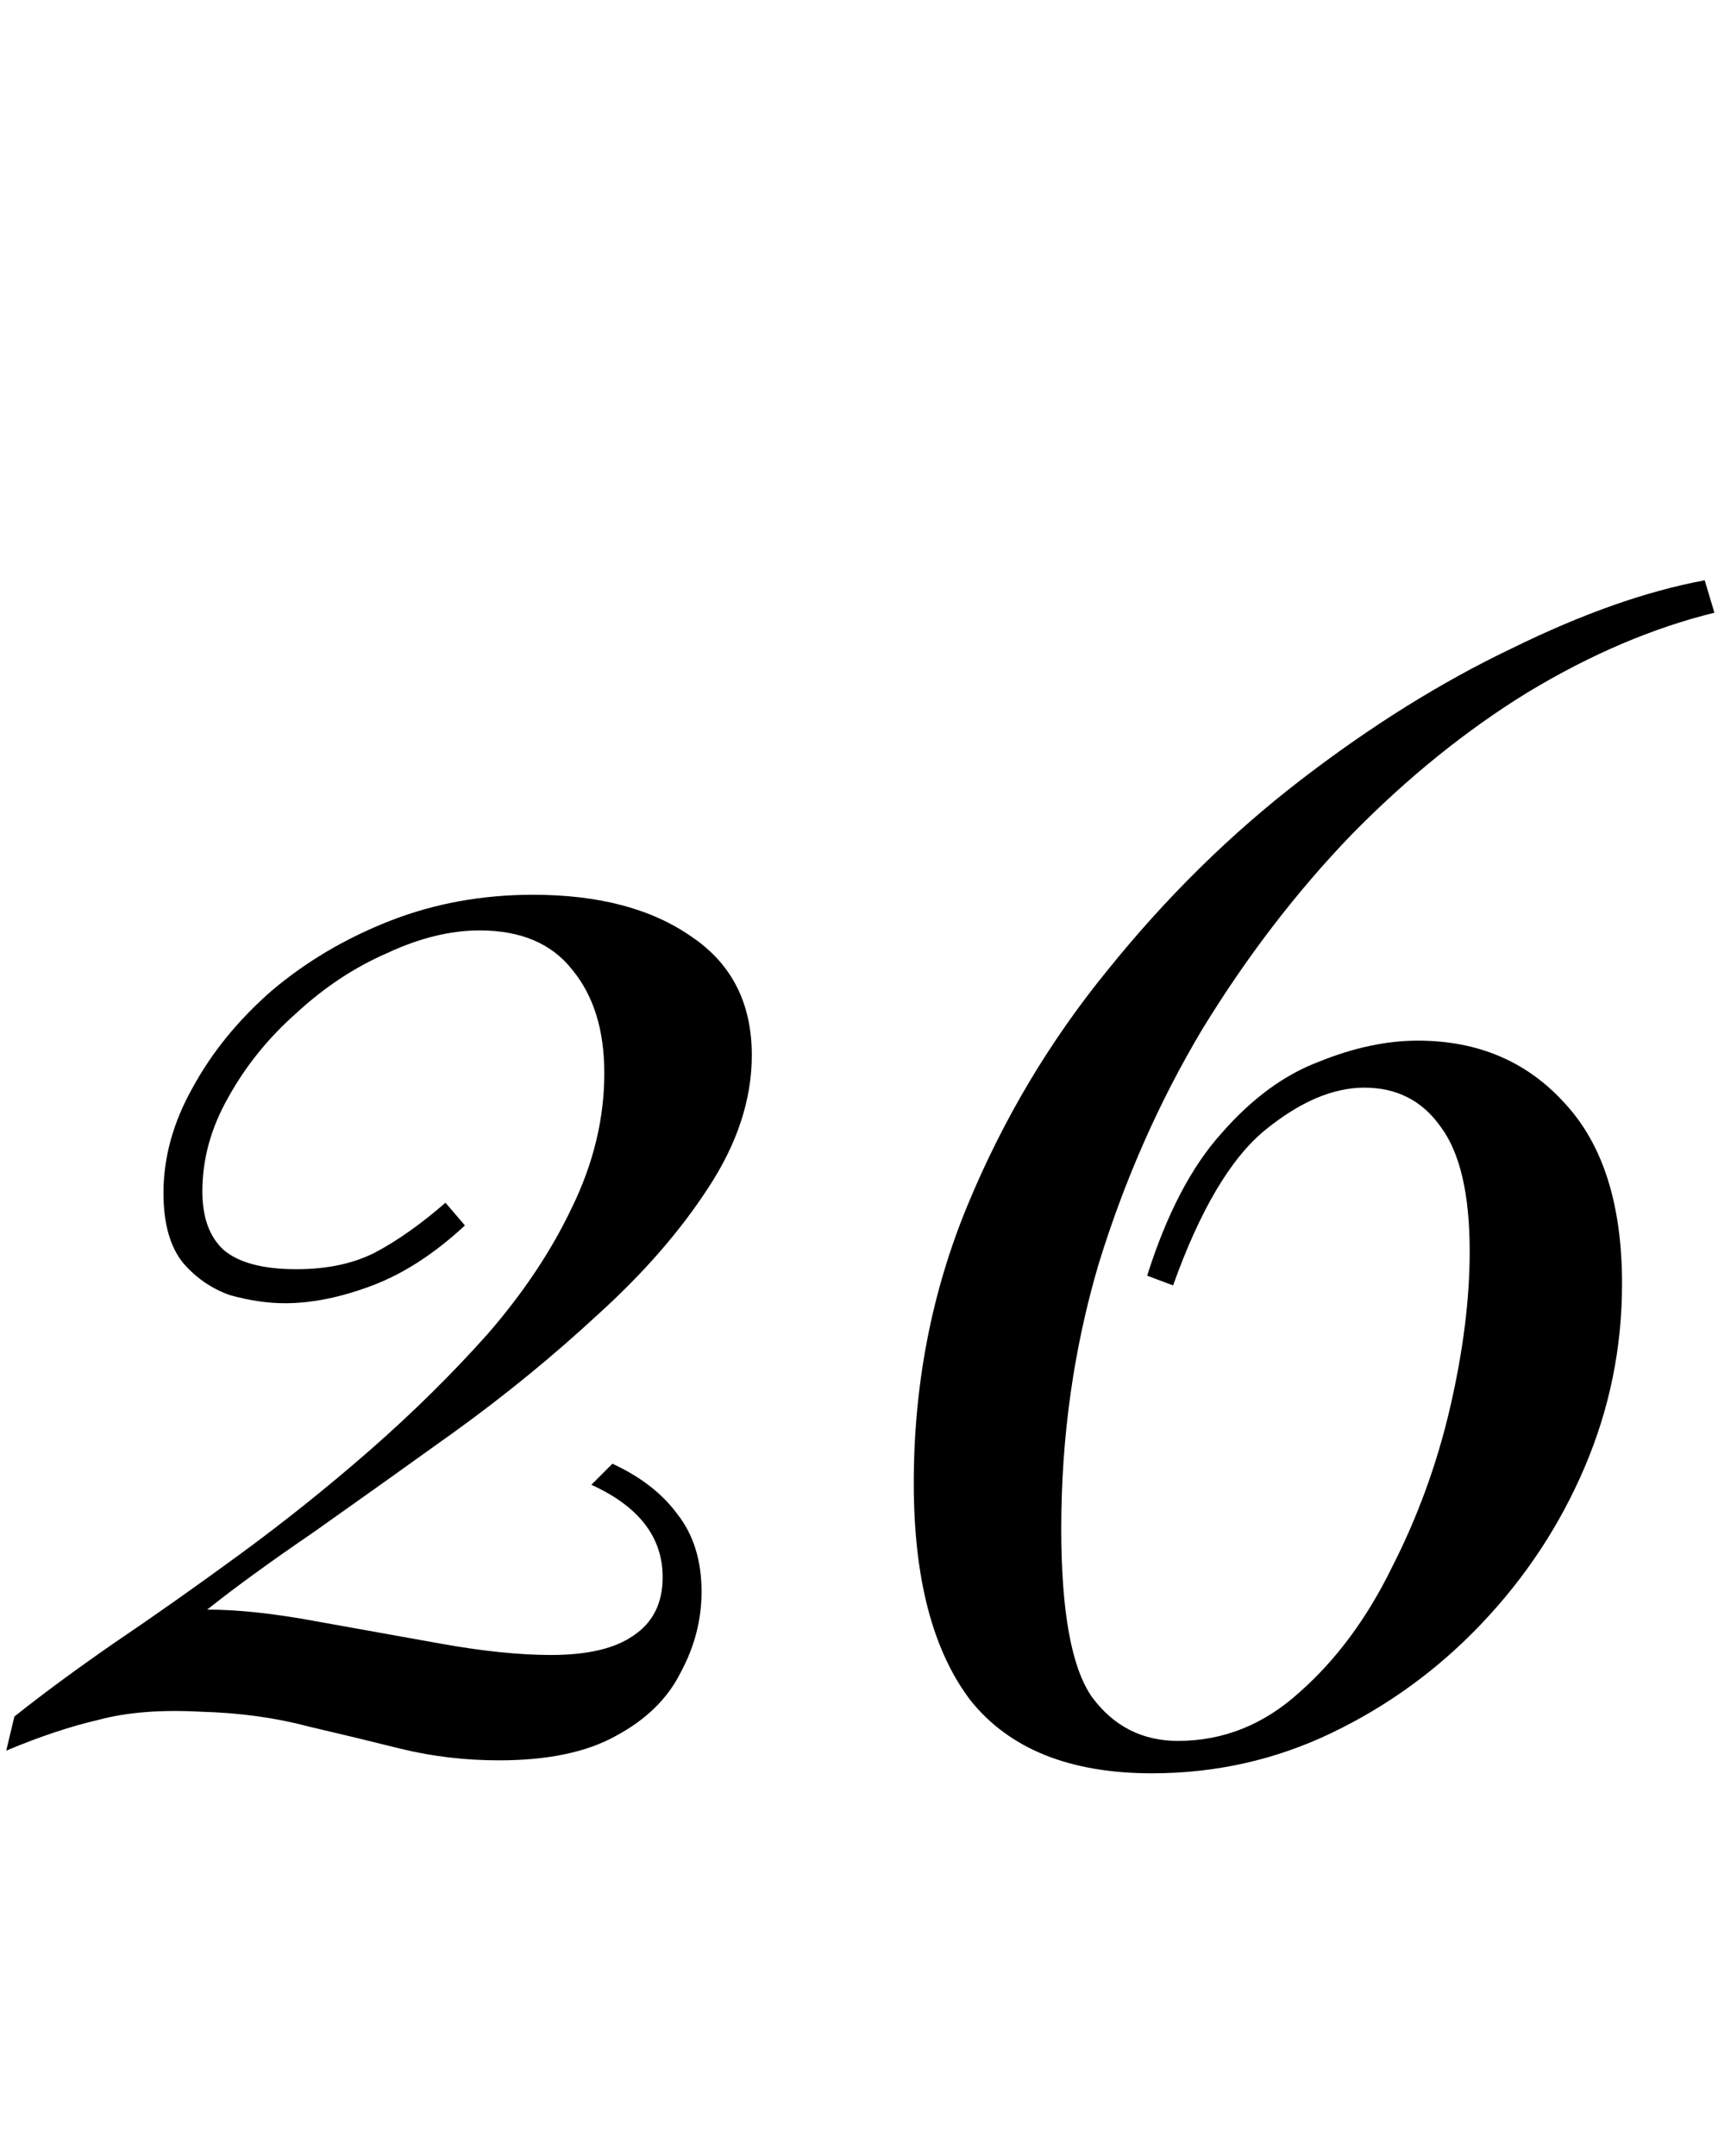 <?xml version="1.0" encoding="UTF-8"?> <svg xmlns="http://www.w3.org/2000/svg" width="106" height="133" viewBox="0 0 106 133" fill="none"> <path d="M32.886 55.2C36.953 55.2 40.22 56.067 42.686 57.8C45.153 59.467 46.386 61.9 46.386 65.1C46.386 67.833 45.486 70.567 43.686 73.3C41.953 75.967 39.686 78.567 36.886 81.1C34.153 83.633 31.22 86.033 28.086 88.3C25.02 90.5 22.12 92.567 19.386 94.5C16.653 96.367 14.453 97.967 12.786 99.3C14.653 99.3 16.853 99.533 19.386 100C21.986 100.467 24.586 100.933 27.186 101.4C29.786 101.867 32.053 102.1 33.986 102.1C36.253 102.1 37.953 101.7 39.086 100.9C40.286 100.1 40.886 98.9 40.886 97.3C40.886 94.833 39.42 92.933 36.486 91.6L37.786 90.3C39.52 91.1 40.853 92.133 41.786 93.4C42.786 94.667 43.286 96.267 43.286 98.2C43.286 99.933 42.853 101.6 41.986 103.2C41.186 104.8 39.853 106.1 37.986 107.1C36.186 108.1 33.786 108.6 30.786 108.6C28.72 108.6 26.72 108.367 24.786 107.9C22.92 107.433 20.986 106.967 18.986 106.5C16.986 105.967 14.786 105.667 12.386 105.6C9.92 105.467 7.82 105.633 6.086 106.1C4.353 106.5 2.453 107.133 0.386 108L0.886 105.9C2.553 104.567 4.586 103.067 6.986 101.4C9.453 99.733 12.053 97.9 14.786 95.9C17.52 93.9 20.186 91.767 22.786 89.5C25.453 87.167 27.886 84.767 30.086 82.3C32.286 79.767 34.02 77.167 35.286 74.5C36.62 71.767 37.286 69 37.286 66.2C37.286 63.533 36.62 61.4 35.286 59.8C34.02 58.2 32.12 57.4 29.586 57.4C27.786 57.4 25.886 57.867 23.886 58.8C21.886 59.667 20.02 60.9 18.286 62.5C16.553 64.033 15.153 65.767 14.086 67.7C13.02 69.567 12.486 71.5 12.486 73.5C12.486 75.1 12.92 76.3 13.786 77.1C14.72 77.9 16.22 78.3 18.286 78.3C20.153 78.3 21.753 77.967 23.086 77.3C24.486 76.567 25.953 75.533 27.486 74.2L28.686 75.6C26.82 77.333 24.92 78.567 22.986 79.3C21.053 80.033 19.253 80.4 17.586 80.4C16.52 80.4 15.386 80.233 14.186 79.9C13.053 79.5 12.086 78.833 11.286 77.9C10.486 76.9 10.086 75.467 10.086 73.6C10.086 71.4 10.686 69.233 11.886 67.1C13.086 64.9 14.72 62.9 16.786 61.1C18.92 59.3 21.353 57.867 24.086 56.8C26.82 55.733 29.753 55.2 32.886 55.2ZM105.179 35.8L105.779 37.8C101.979 38.733 98.146 40.367 94.279 42.7C90.479 45.033 86.846 47.967 83.379 51.5C79.979 55.033 76.913 59.033 74.179 63.5C71.513 67.967 69.379 72.8 67.779 78C66.246 83.2 65.479 88.633 65.479 94.3C65.479 99.433 66.113 102.9 67.379 104.7C68.713 106.5 70.479 107.4 72.679 107.4C75.479 107.4 77.979 106.4 80.179 104.4C82.446 102.4 84.346 99.833 85.879 96.7C87.479 93.567 88.679 90.267 89.479 86.8C90.279 83.333 90.679 80.133 90.679 77.2C90.679 73.667 90.079 71.1 88.879 69.5C87.746 67.9 86.179 67.1 84.179 67.1C82.246 67.1 80.213 67.967 78.079 69.7C75.946 71.433 74.046 74.633 72.379 79.3L70.779 78.7C71.979 74.9 73.513 71.967 75.379 69.9C77.246 67.767 79.246 66.3 81.379 65.5C83.513 64.633 85.546 64.2 87.479 64.2C91.213 64.2 94.246 65.5 96.579 68.1C98.913 70.633 100.079 74.333 100.079 79.2C100.079 83.133 99.313 86.9 97.779 90.5C96.246 94.1 94.113 97.333 91.379 100.2C88.713 103 85.646 105.233 82.179 106.9C78.713 108.567 75.013 109.4 71.079 109.4C66.013 109.4 62.279 107.9 59.879 104.9C57.546 101.833 56.379 97.367 56.379 91.5C56.379 85.433 57.479 79.733 59.679 74.4C61.879 69.067 64.779 64.2 68.379 59.8C71.979 55.333 75.946 51.433 80.279 48.1C84.613 44.767 88.946 42.067 93.279 40C97.613 37.867 101.579 36.467 105.179 35.8Z" fill="black"></path> </svg> 